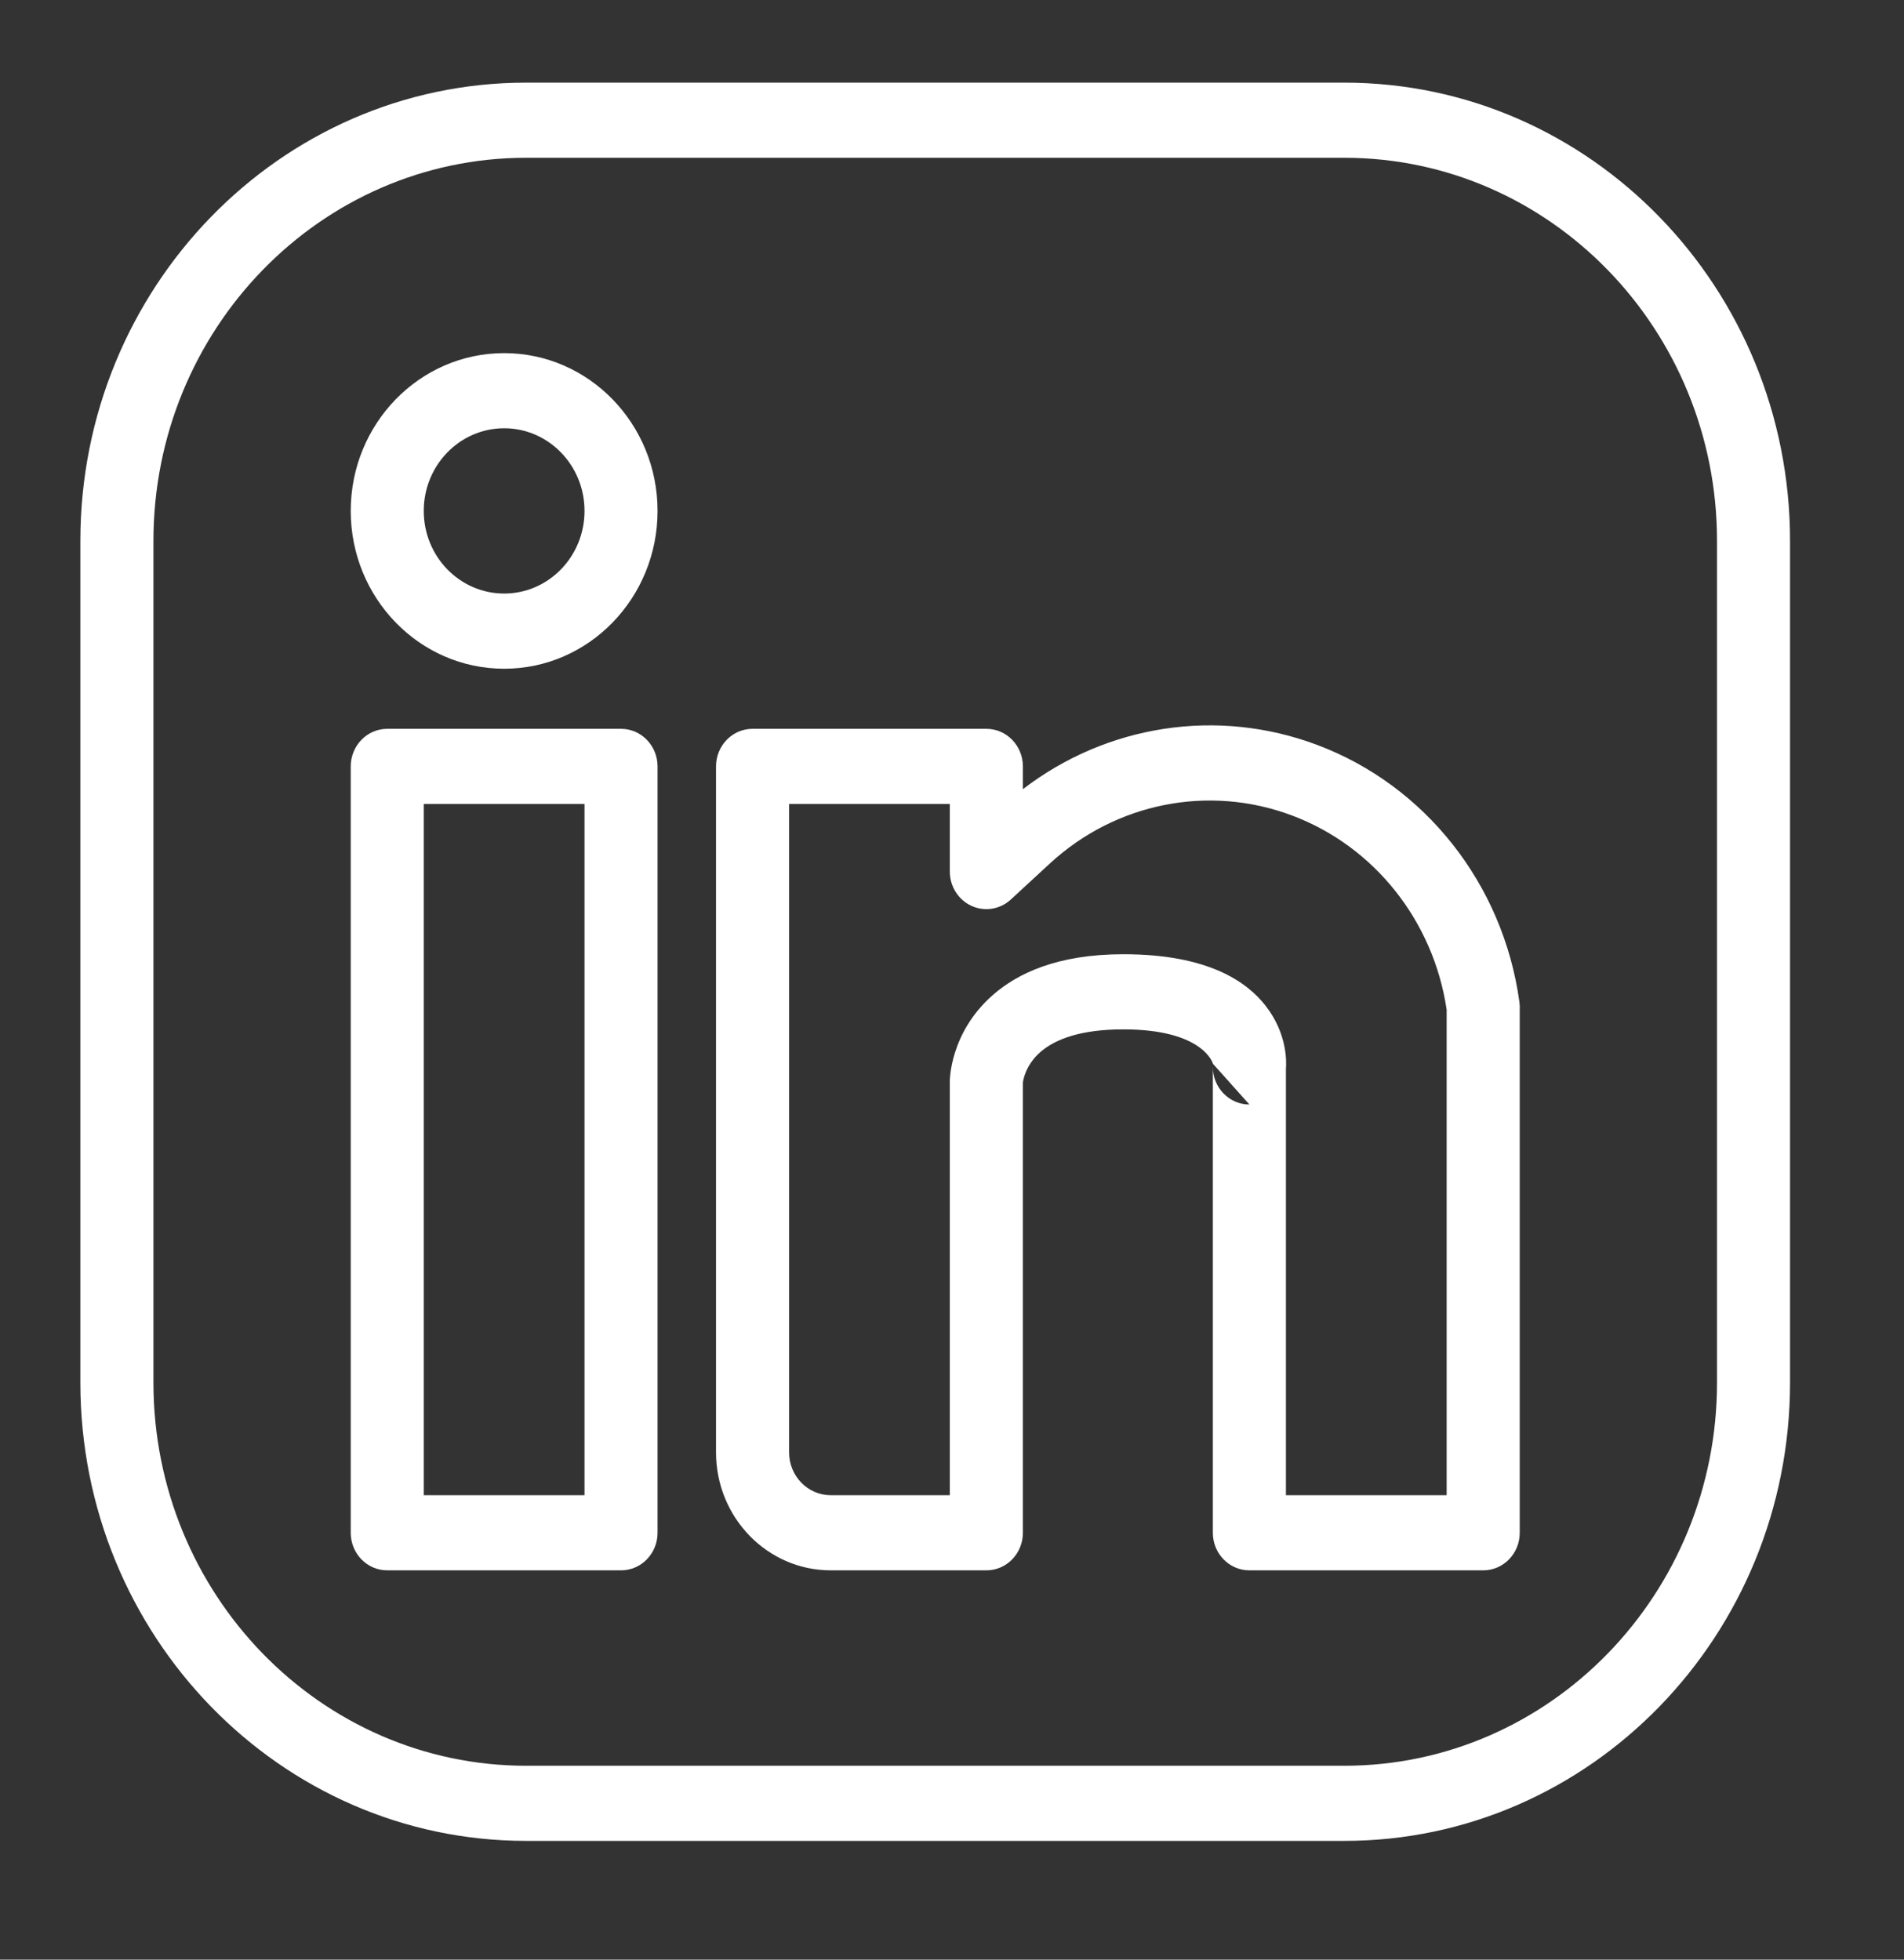 <svg width="34" height="35" viewBox="0 0 34 35" fill="none" xmlns="http://www.w3.org/2000/svg">
<rect x="0" y="0" width="34" height="35" fill="#333333" stroke="none"/>
<g clip-path="url(#clip0_597_6780)">
<path fill-rule="evenodd" clip-rule="evenodd" d="M31.965 9.662C31.965 5.144 28.399 1.476 24.006 1.476H9.394C5.001 1.476 1.435 5.144 1.435 9.662V24.692C1.435 29.211 5.001 32.879 9.394 32.879H24.006C28.399 32.879 31.965 29.211 31.965 24.692V9.662ZM30.661 9.662V24.692C30.661 28.47 27.679 31.537 24.006 31.537H9.394C5.721 31.537 2.74 28.47 2.74 24.692V9.662C2.74 5.885 5.721 2.818 9.394 2.818H24.006C27.679 2.818 30.661 5.885 30.661 9.662Z" fill="white"/>
<path fill-rule="evenodd" clip-rule="evenodd" d="M11.742 13.688C11.742 13.318 11.45 13.017 11.09 13.017H6.915C6.555 13.017 6.263 13.318 6.263 13.688V27.376C6.263 27.747 6.555 28.047 6.915 28.047H11.09C11.45 28.047 11.742 27.747 11.742 27.376V13.688ZM10.438 14.359V26.705H7.567V14.359H10.438Z" fill="white"/>
<path fill-rule="evenodd" clip-rule="evenodd" d="M9.003 6.307C7.49 6.307 6.263 7.57 6.263 9.125C6.263 10.681 7.49 11.944 9.003 11.944C10.515 11.944 11.742 10.681 11.742 9.125C11.742 7.57 10.515 6.307 9.003 6.307ZM9.003 7.649C9.795 7.649 10.438 8.31 10.438 9.125C10.438 9.94 9.795 10.601 9.003 10.601C8.21 10.601 7.567 9.94 7.567 9.125C7.567 8.31 8.21 7.649 9.003 7.649Z" fill="white"/>
<path fill-rule="evenodd" clip-rule="evenodd" d="M18.266 14.095V13.688C18.266 13.318 17.974 13.017 17.614 13.017H13.438C13.078 13.017 12.786 13.318 12.786 13.688V25.94C12.786 27.104 13.704 28.047 14.835 28.047H17.614C17.974 28.047 18.266 27.747 18.266 27.376V19.335C18.268 19.317 18.302 19.032 18.576 18.792C18.85 18.553 19.311 18.385 20.06 18.385C21.499 18.385 21.661 19.001 21.661 19.001L22.311 19.727C21.95 19.727 21.658 19.426 21.658 19.056V27.376C21.658 27.747 21.95 28.047 22.311 28.047H26.486C26.846 28.047 27.138 27.747 27.138 27.376V18.042C27.141 17.997 27.139 17.944 27.131 17.886C26.84 15.789 25.449 14.026 23.514 13.302C21.736 12.636 19.764 12.945 18.266 14.095ZM25.833 18.033V26.705H22.963V19.093C22.975 18.948 22.981 18.454 22.602 17.966C22.273 17.543 21.587 17.043 20.06 17.043C18.873 17.043 18.165 17.39 17.731 17.77C16.953 18.45 16.961 19.313 16.961 19.313V19.324V26.705H14.835C14.424 26.705 14.091 26.363 14.091 25.94V14.359H16.961V15.567C16.961 15.832 17.113 16.071 17.347 16.179C17.583 16.287 17.857 16.243 18.049 16.067C18.049 16.067 18.316 15.821 18.748 15.422C19.923 14.338 21.584 14.008 23.067 14.563C24.537 15.113 25.597 16.445 25.833 18.033Z" fill="white"/>
</g>
<defs>
<clipPath id="clip0_597_6780">
<rect width="33.401" height="34.355" fill="white"/>
</clipPath>
</defs>
</svg>
